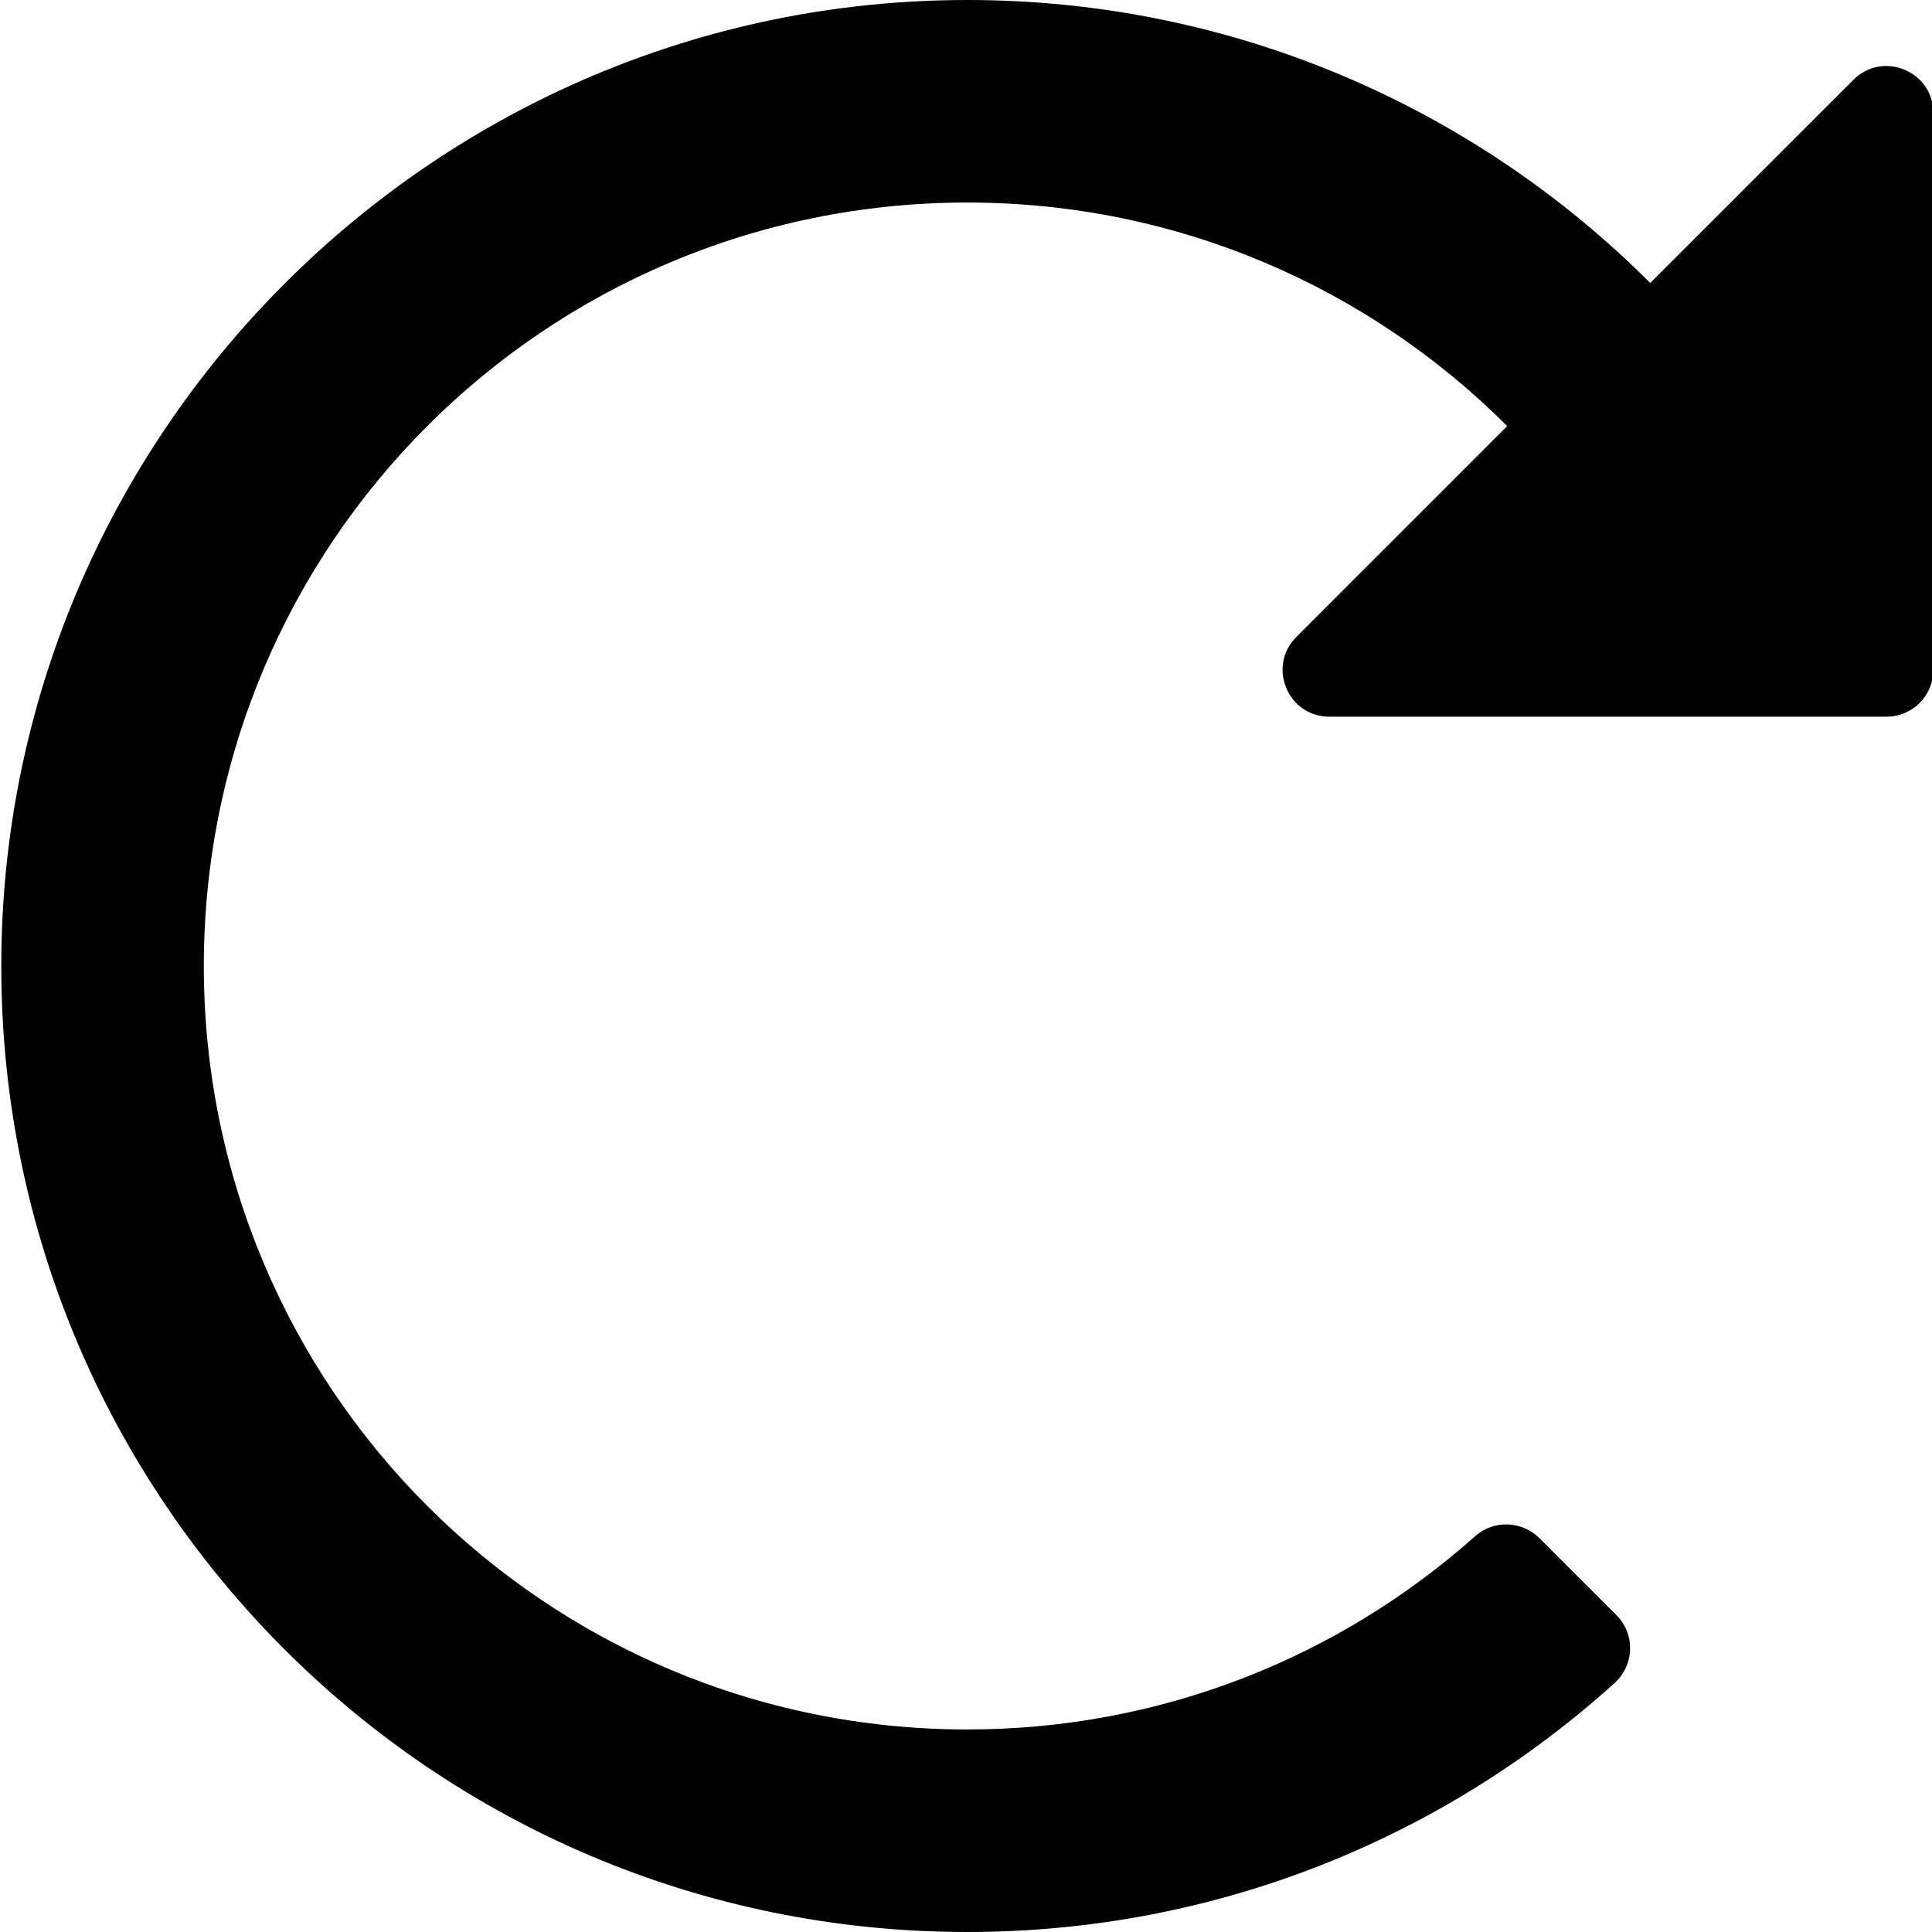 <?xml version="1.0" encoding="UTF-8"?>
<svg width="24px" height="24px" viewBox="0 0 24 24" version="1.1" xmlns="http://www.w3.org/2000/svg" xmlns:xlink="http://www.w3.org/1999/xlink">
    <!-- Generator: Sketch 60.1 (88133) - https://sketch.com -->
    <title>icon-ui-redo</title>
    <desc>Created with Sketch.</desc>
    <g id="Symbols" stroke="none" stroke-width="1" fill="none" fill-rule="evenodd">
        <g id="icon-ui-redo" fill="#000000">
            <path d="M23.024,0.991 C23.39,0.625 24.016,0.885 24.016,1.402 L24.016,8.323 C24.016,8.643 23.756,8.903 23.435,8.903 L16.514,8.903 C15.997,8.903 15.738,8.278 16.104,7.912 L18.723,5.293 C17.007,3.577 14.636,2.516 12.016,2.516 C6.773,2.516 2.532,6.759 2.532,12 C2.532,17.242 6.774,21.484 12.016,21.484 C14.44,21.484 16.65,20.576 18.326,19.082 C18.556,18.878 18.907,18.891 19.125,19.109 L20.08,20.064 C20.316,20.3 20.304,20.684 20.056,20.908 C17.929,22.83 15.109,24 12.016,24 C5.391,24 0.02,18.632 0.016,12.009 C0.011,5.396 5.403,1.43051147e-05 12.016,1.43051147e-05 C15.329,1.43051147e-05 18.329,1.344 20.5,3.515 L23.024,0.991 Z" id=""></path>
        </g>
    </g>
</svg>